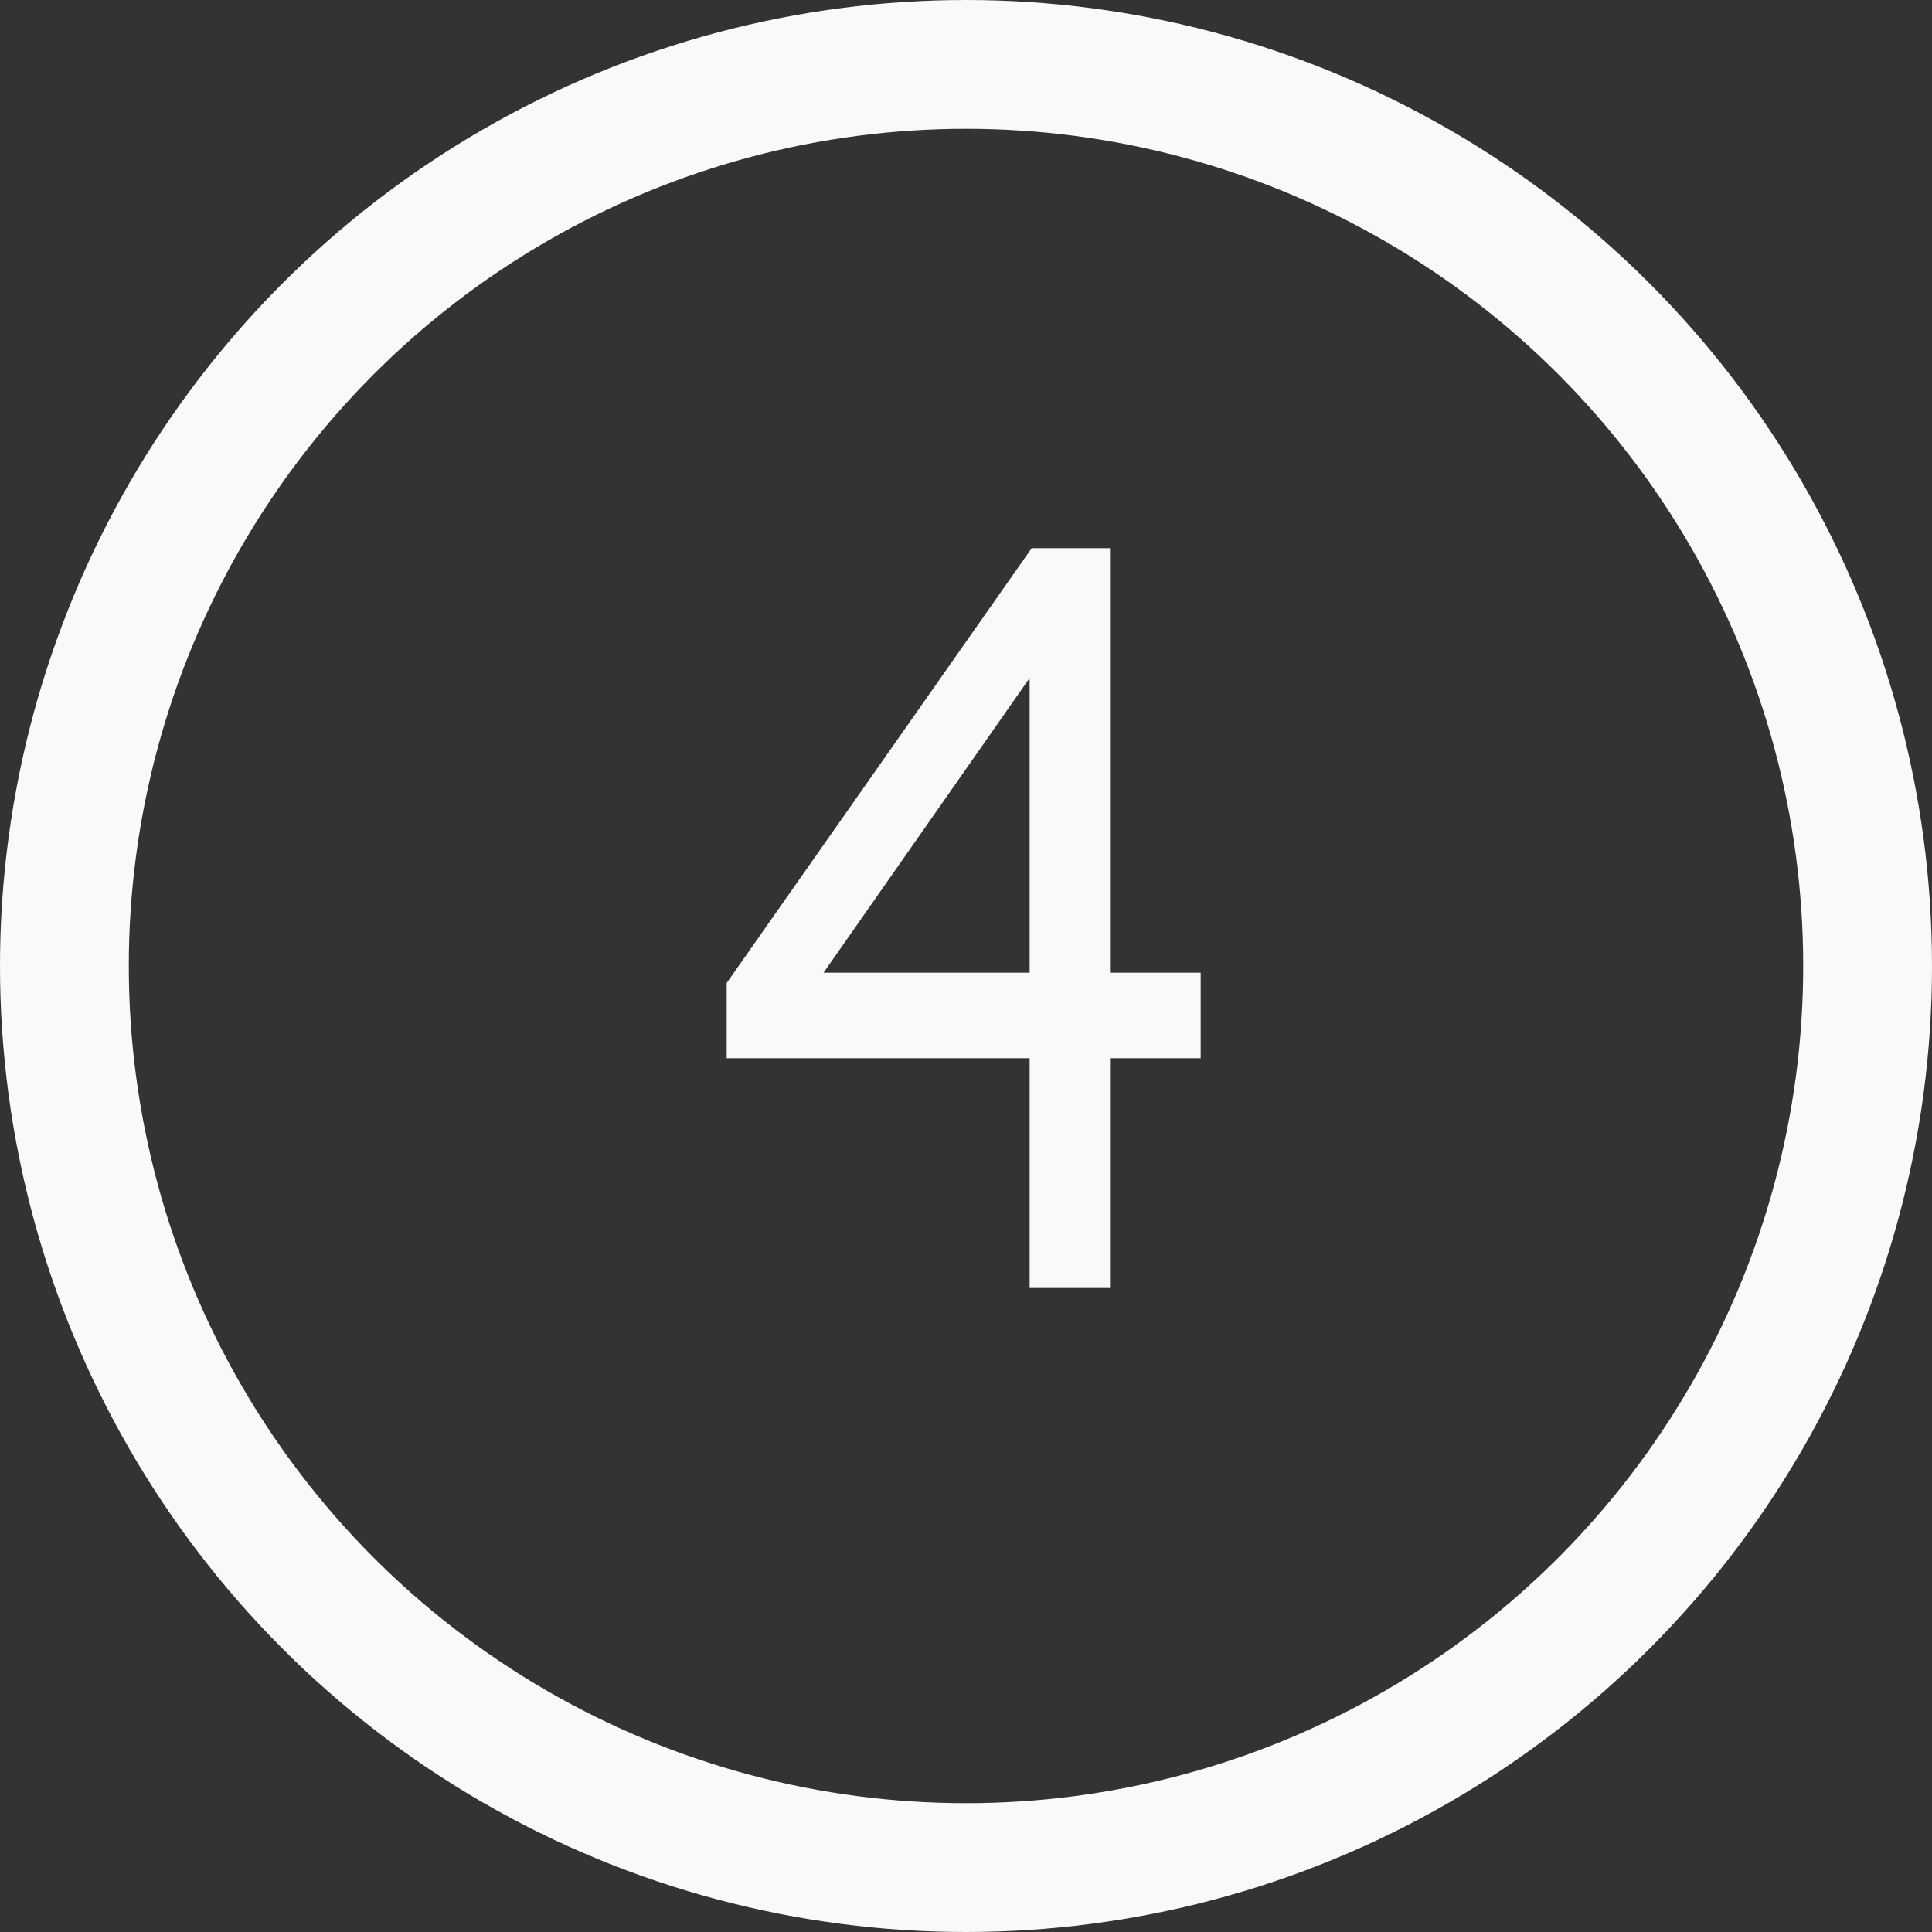 <?xml version="1.0" encoding="UTF-8"?>
<svg xmlns="http://www.w3.org/2000/svg" width="15" height="15" viewBox="0 0 15 15" fill="none">
  <rect x="0" y="0" width="15" height="15" fill="#333333" stroke="none"/>
  <circle cx="7.5" cy="7.5" r="7" stroke="#FBF8F8"></circle>
  <path d="M8.01 4.256H8.618V7.552H9.322V8.216H8.618V10H7.994V8.216H5.642V7.632L8.01 4.256ZM7.994 7.552V5.264L6.394 7.552H7.994Z" fill="#FBF8F8"></path>
</svg>
